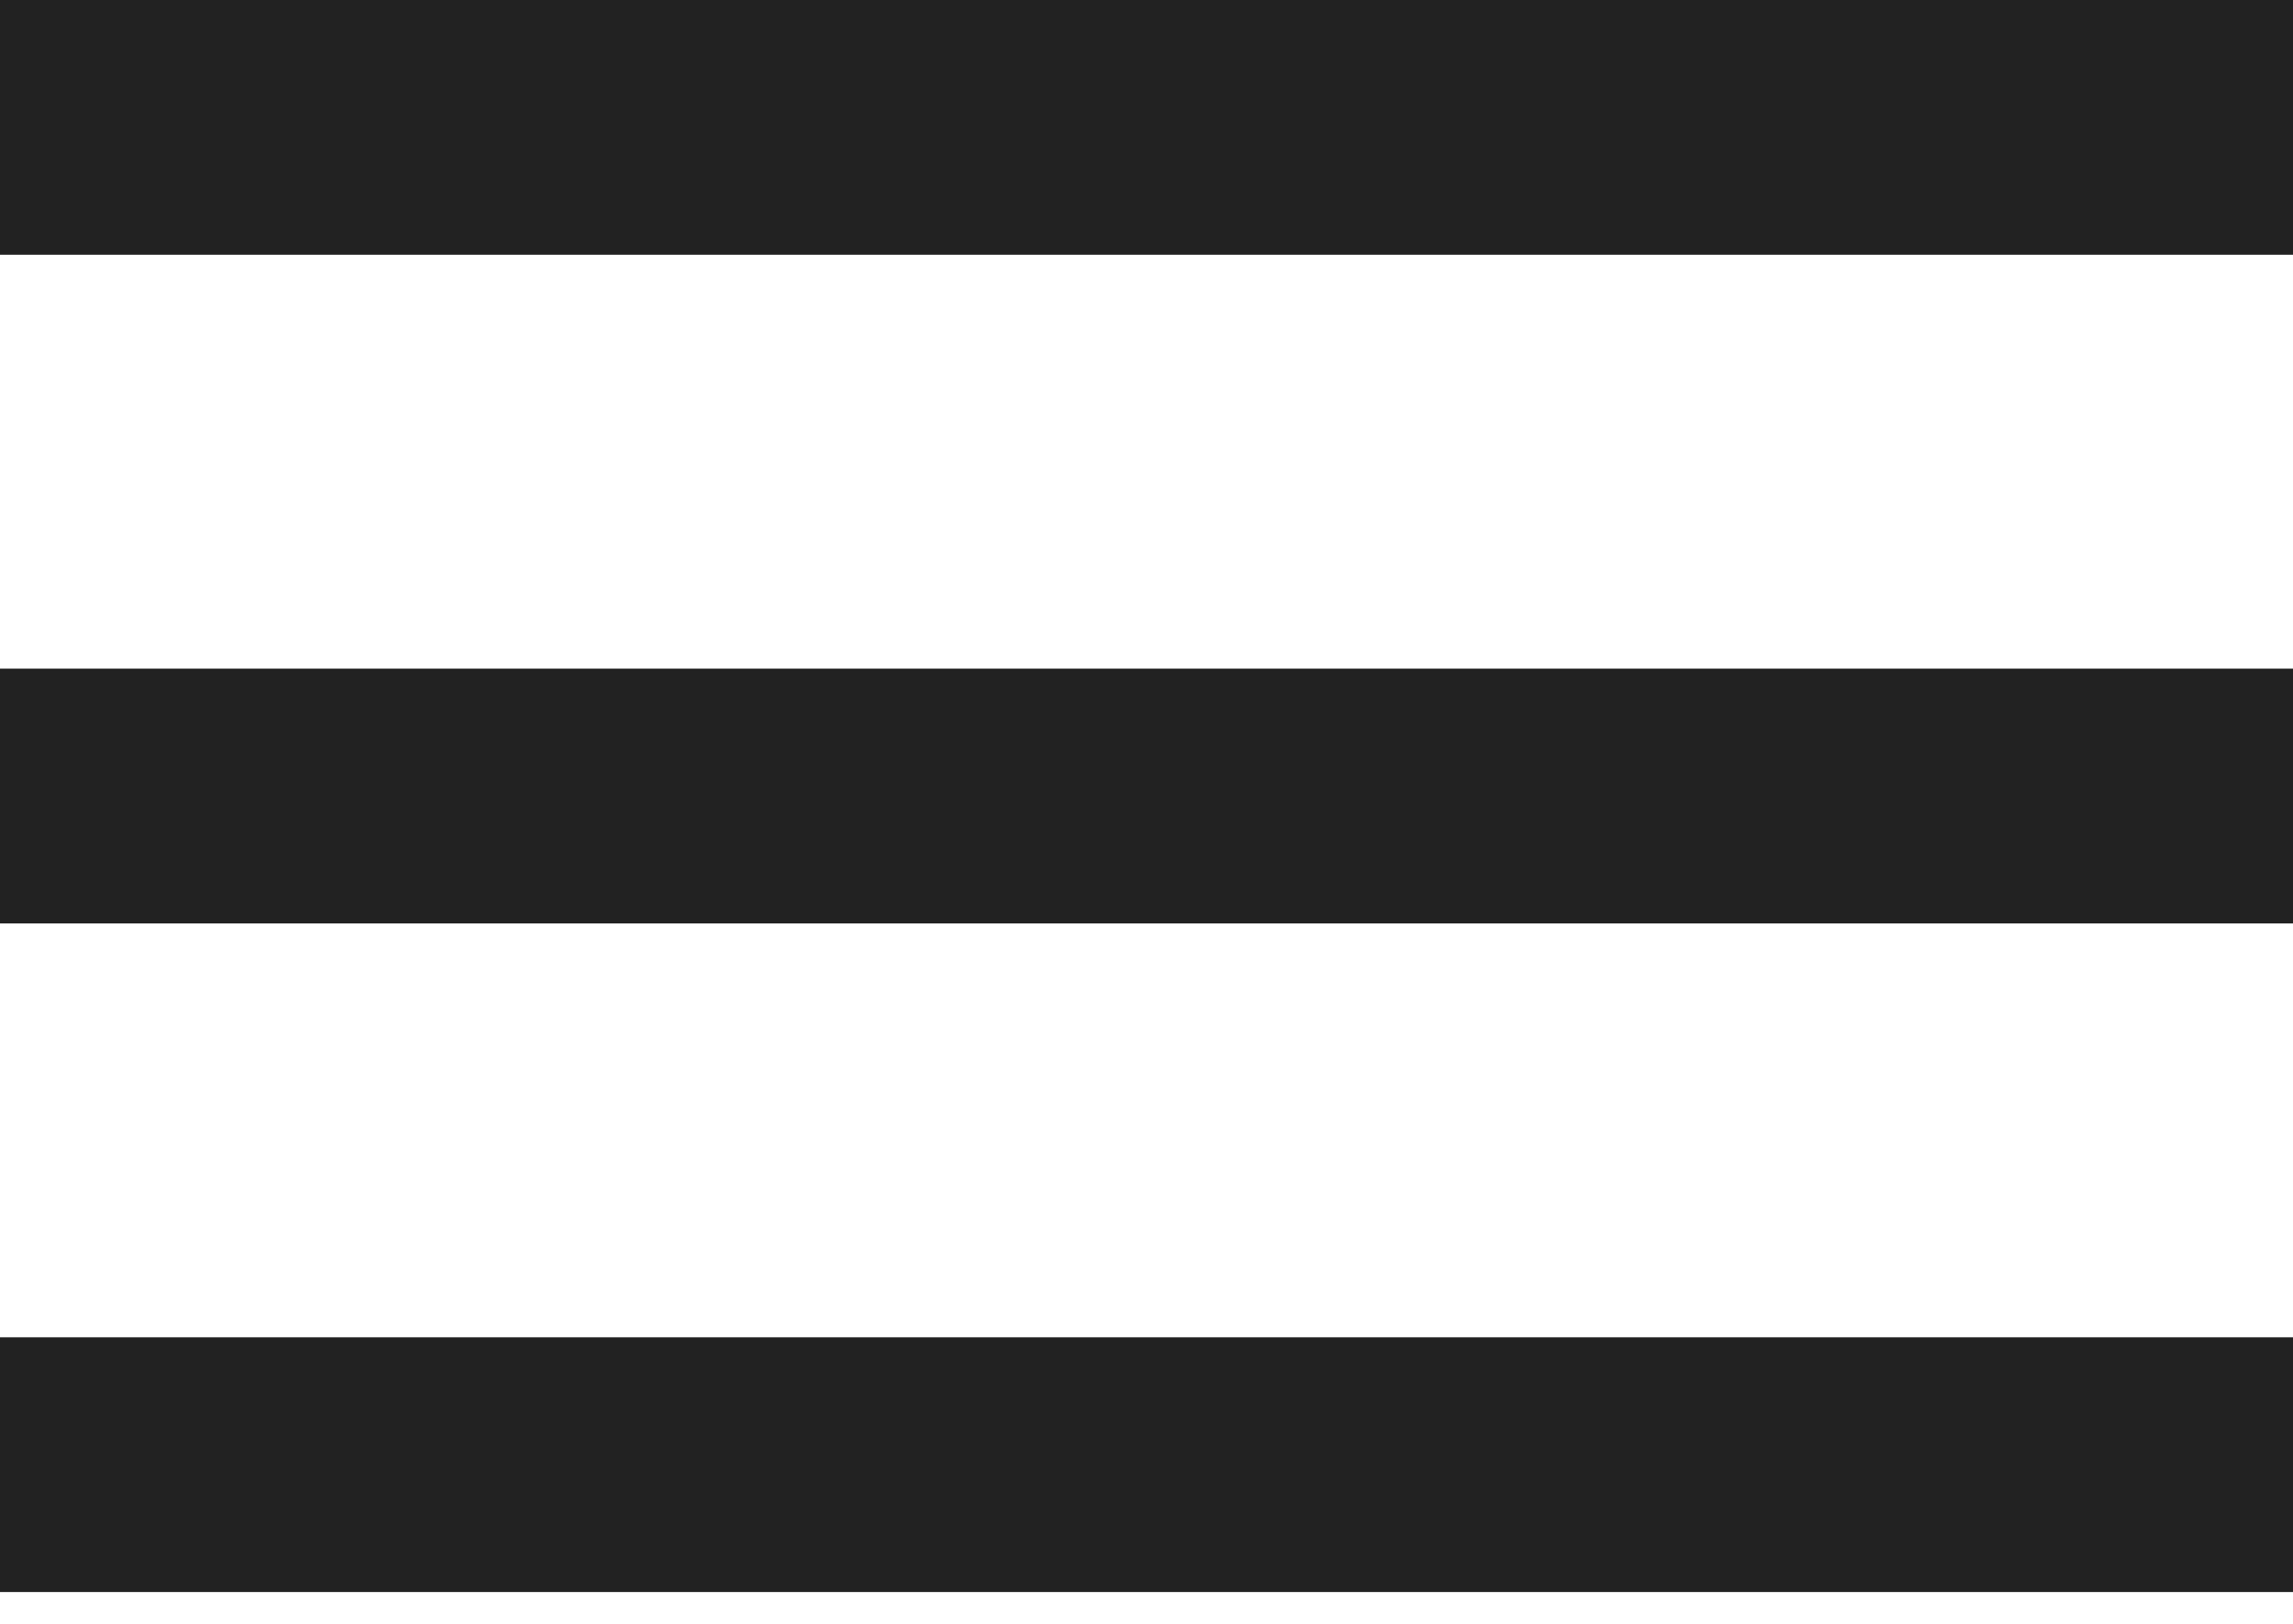 <svg width="24" height="17" viewBox="0 0 24 17" fill="none" xmlns="http://www.w3.org/2000/svg">
<path d="M0 2.667L0 0L24 0V2.667L0 2.667Z" fill="#222222"/>
<path d="M0 9.667L0 7L24 7V9.667L0 9.667Z" fill="#222222"/>
<path d="M0 16.667L0 14L24 14V16.667H0Z" fill="#222222"/>
</svg>
